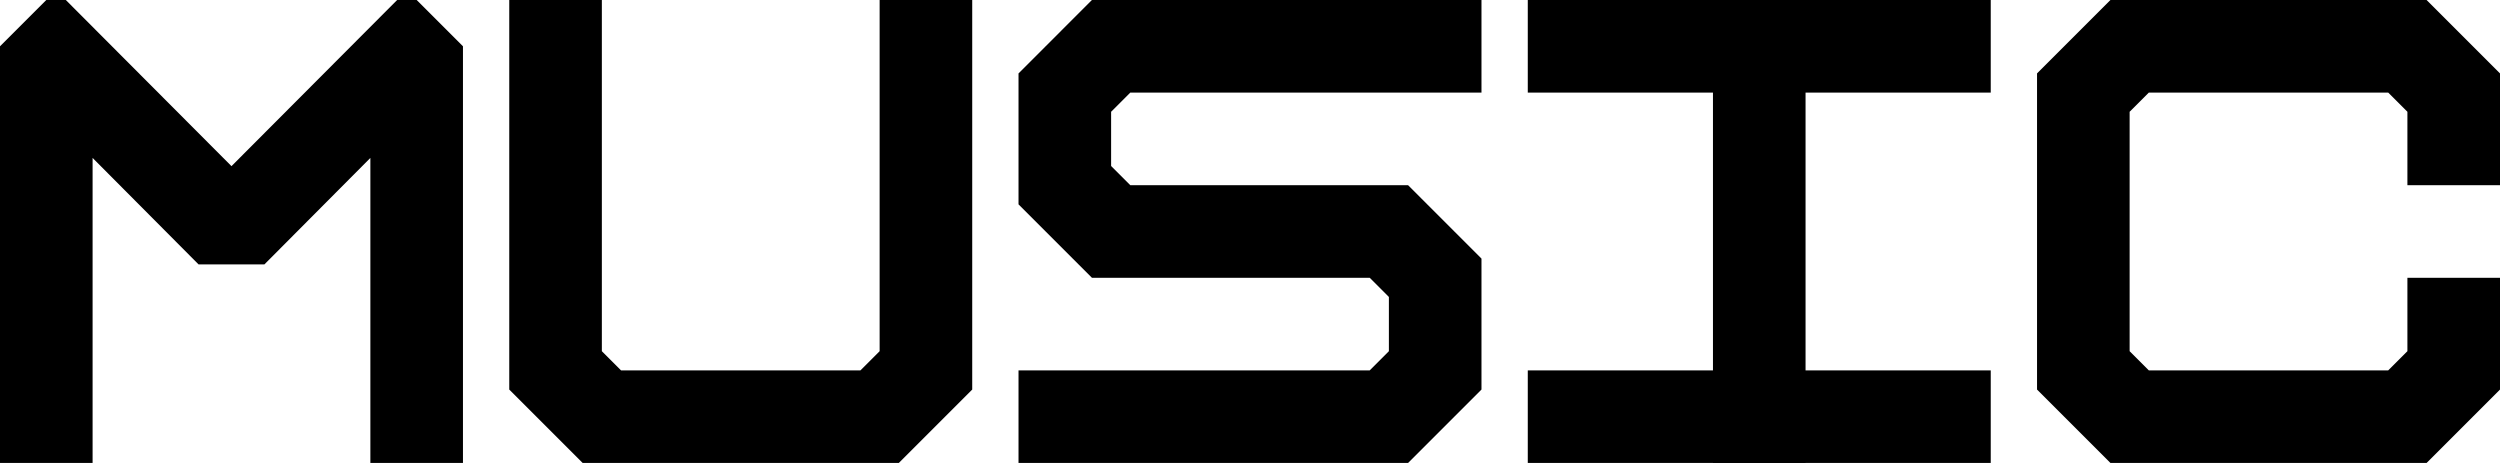 <?xml version="1.0" encoding="utf-8"?>
<!-- Generator: Adobe Illustrator 26.5.0, SVG Export Plug-In . SVG Version: 6.00 Build 0)  -->
<svg version="1.1" id="_レイヤー_2" xmlns="http://www.w3.org/2000/svg" xmlns:xlink="http://www.w3.org/1999/xlink" x="0px"
	 y="0px" viewBox="0 0 486 90" style="enable-background:new 0 0 486 90;" xml:space="preserve">
<style type="text/css">
	.st0{clip-path:url(#SVGID_00000115509032538895250490000014548013711458069421_);}
	.st1{clip-path:url(#SVGID_00000105418033649079990120000002555331497337570949_);}
	.st2{fill:none;stroke:#000000;stroke-width:18;stroke-linecap:square;stroke-miterlimit:10;}
	.st3{clip-path:url(#SVGID_00000042015254584958756820000015099447016494163594_);}
	.st4{clip-path:url(#SVGID_00000065067586153685903860000011322977443777331387_);}
	.st5{clip-path:url(#SVGID_00000145055527768972664970000005800859425871014043_);}
</style>
<g id="caption">
	<g>
		<g>
			<g>
				<defs>
					<rect id="SVGID_1_" y="0" width="90" height="90"/>
				</defs>
				<clipPath id="SVGID_00000079460658850221525160000002876338315069447596_">
					<use xlink:href="#SVGID_1_"  style="overflow:visible;"/>
				</clipPath>
				<g style="clip-path:url(#SVGID_00000079460658850221525160000002876338315069447596_);">
					<polygon points="90,90 72,90 72,30.7 51.4,51.4 38.6,51.4 18,30.7 18,90 0,90 0,9 9,0 10.9,-1.9 45,32.3 79.1,-1.9 81,0 90,9 
											"/>
				</g>
			</g>
		</g>
		<g>
			<g>
				<defs>
					<rect id="SVGID_00000083074620516046097960000014926604208733394056_" x="99" y="0" width="90" height="90"/>
				</defs>
				<clipPath id="SVGID_00000119077181247765510320000005365799068719637424_">
					<use xlink:href="#SVGID_00000083074620516046097960000014926604208733394056_"  style="overflow:visible;"/>
				</clipPath>
				<g style="clip-path:url(#SVGID_00000119077181247765510320000005365799068719637424_);">
					<polyline class="st2" points="180,9 180,72 171,81 117,81 108,72 108,9 					"/>
				</g>
			</g>
		</g>
		<g>
			<g>
				<defs>
					<rect id="SVGID_00000040552751515822969220000013270585912872417725_" x="396" y="0" width="90" height="90"/>
				</defs>
				<clipPath id="SVGID_00000121967259482755551030000009226852092348059546_">
					<use xlink:href="#SVGID_00000040552751515822969220000013270585912872417725_"  style="overflow:visible;"/>
				</clipPath>
				<g style="clip-path:url(#SVGID_00000121967259482755551030000009226852092348059546_);">
					<polyline class="st2" points="477,27 477,18 468,9 414,9 405,18 405,72 414,81 468,81 477,72 477,63 					"/>
				</g>
			</g>
		</g>
		<g>
			<g>
				<defs>
					<rect id="SVGID_00000032635571794869150930000012855236027747064753_" x="297" y="0" width="90" height="90"/>
				</defs>
				<clipPath id="SVGID_00000091005305777806253130000006003885514662979753_">
					<use xlink:href="#SVGID_00000032635571794869150930000012855236027747064753_"  style="overflow:visible;"/>
				</clipPath>
				<g style="clip-path:url(#SVGID_00000091005305777806253130000006003885514662979753_);">
					<line class="st2" x1="342" y1="9" x2="342" y2="81"/>
					<line class="st2" x1="306" y1="9" x2="378" y2="9"/>
					<line class="st2" x1="306" y1="81" x2="378" y2="81"/>
				</g>
			</g>
		</g>
		<g>
			<g>
				<defs>
					<rect id="SVGID_00000016038755478607564260000013488422367325198737_" x="198" y="0" width="90" height="90"/>
				</defs>
				<clipPath id="SVGID_00000075870946657149693660000004960832634009749678_">
					<use xlink:href="#SVGID_00000016038755478607564260000013488422367325198737_"  style="overflow:visible;"/>
				</clipPath>
				<g style="clip-path:url(#SVGID_00000075870946657149693660000004960832634009749678_);">
					<polyline class="st2" points="207,81 270,81 279,72 279,54 270,45 216,45 207,36 207,18 216,9 279,9 					"/>
				</g>
			</g>
		</g>
	</g>
</g>
</svg>

